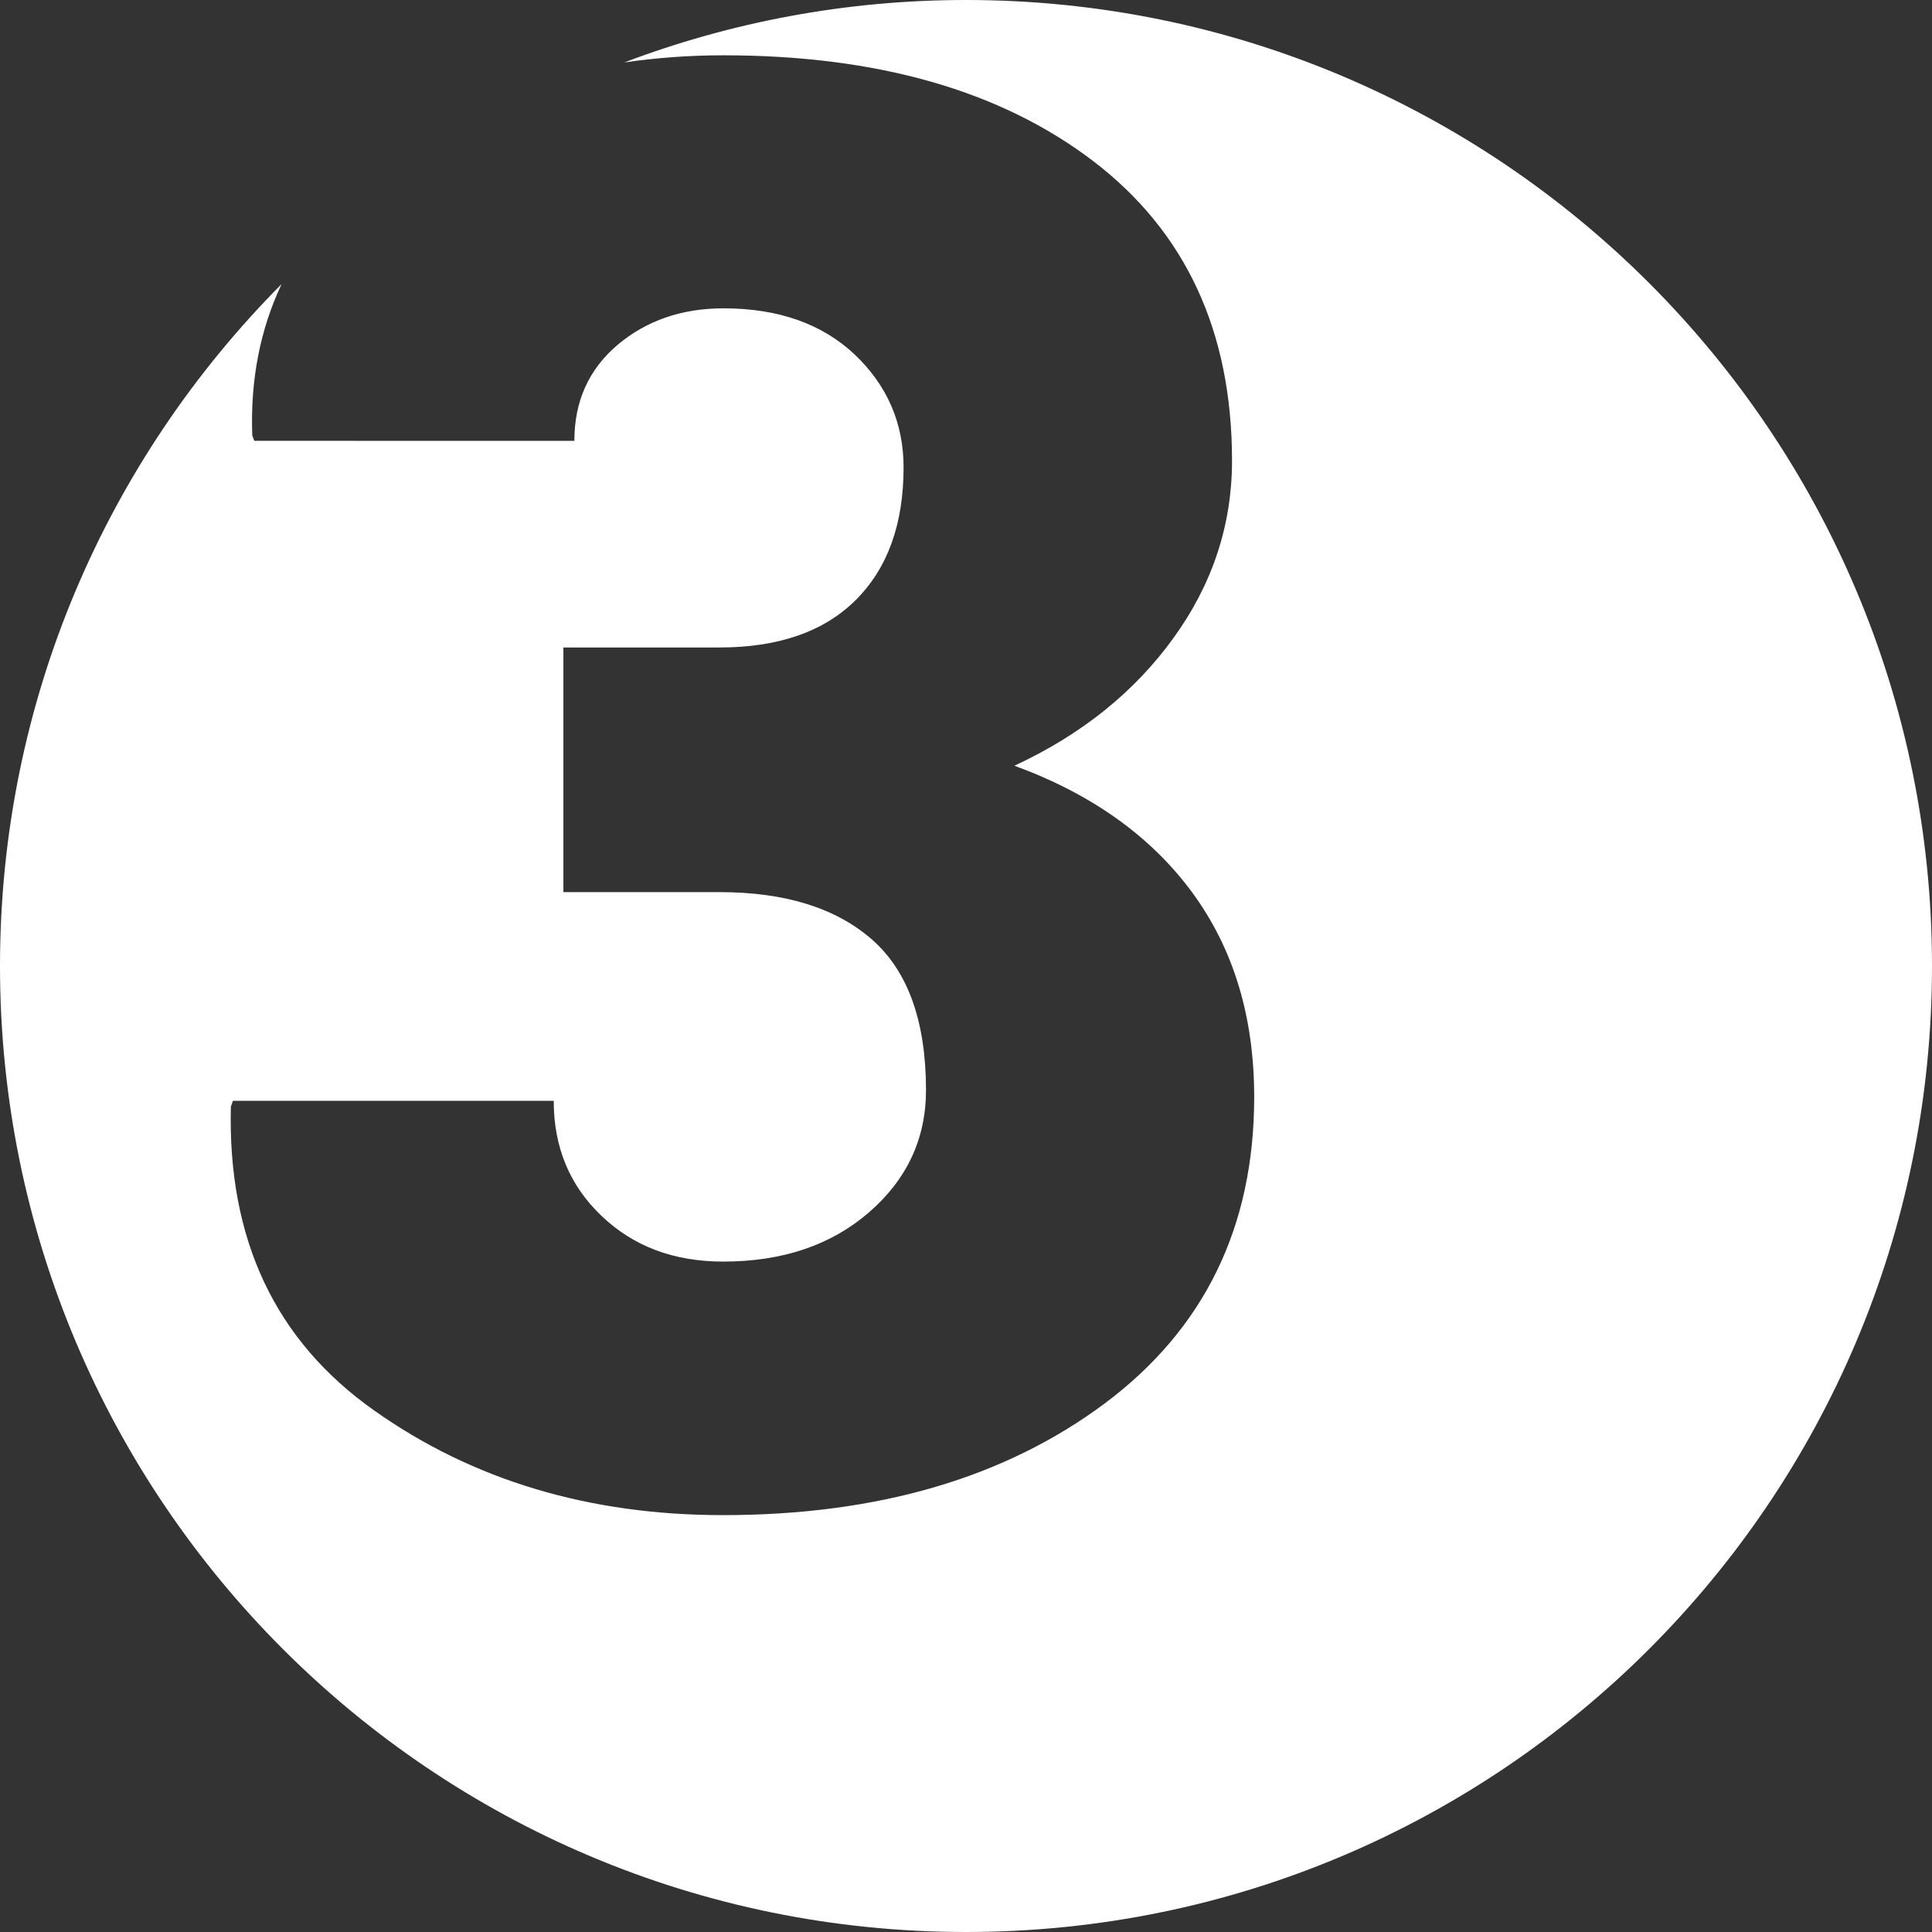 <?xml version="1.0" encoding="UTF-8"?> <!-- Generator: Adobe Illustrator 26.4.1, SVG Export Plug-In . SVG Version: 6.00 Build 0) --> <svg xmlns="http://www.w3.org/2000/svg" xmlns:xlink="http://www.w3.org/1999/xlink" id="Слой_1" x="0px" y="0px" viewBox="0 0 75.82 75.82" style="enable-background:new 0 0 75.82 75.82;" xml:space="preserve"><rect x="0" y="0" width="75.82" height="75.82" fill="#333333" stroke="none"/> <style type="text/css"> .st0{fill:url(#SVGID_1_);} .st1{fill:url(#SVGID_00000113312811836649345660000009852208137628603534_);} .st2{fill:none;} .st3{fill:url(#SVGID_00000179603812335964182920000011387158789382342296_);} .st4{fill:url(#SVGID_00000040557486537100393020000005891929904254345118_);} .st5{opacity:0.5;} .st6{fill-rule:evenodd;clip-rule:evenodd;fill:url(#SVGID_00000057828353800485302230000012794101888175931787_);} .st7{fill-rule:evenodd;clip-rule:evenodd;fill:url(#SVGID_00000116207253118582152780000015197875556008852614_);} .st8{fill-rule:evenodd;clip-rule:evenodd;fill:url(#SVGID_00000068649112518049574590000007372767128493408406_);} .st9{fill-rule:evenodd;clip-rule:evenodd;fill:url(#SVGID_00000039113859122303464800000007375778901190469509_);} .st10{fill-rule:evenodd;clip-rule:evenodd;fill:url(#SVGID_00000048469468497483560400000007217990034903236008_);} .st11{fill-rule:evenodd;clip-rule:evenodd;fill:url(#SVGID_00000155863930831323165380000015756896076790546864_);} .st12{fill-rule:evenodd;clip-rule:evenodd;fill:url(#SVGID_00000132770652967213639990000010529302371659305122_);} .st13{fill-rule:evenodd;clip-rule:evenodd;fill:url(#SVGID_00000040535145108855957530000009515036685986962109_);} .st14{fill-rule:evenodd;clip-rule:evenodd;fill:url(#SVGID_00000032651043224248483120000017000708302327044013_);} .st15{fill-rule:evenodd;clip-rule:evenodd;fill:#FFFFFF;} .st16{fill-rule:evenodd;clip-rule:evenodd;fill:#E32A2C;} .st17{fill:#1D70B7;} .st18{fill:#134484;} .st19{fill:#FFFFFF;} .st20{fill:#E20613;} .st21{fill:#E20613;stroke:#FFFFFF;stroke-linecap:round;stroke-linejoin:round;stroke-miterlimit:10;} .st22{fill:none;stroke:#FFFFFF;stroke-linecap:round;stroke-linejoin:round;stroke-miterlimit:10;} .st23{fill:url(#SVGID_00000057845553322313475780000011155824511382016935_);} .st24{opacity:0.59;} .st25{clip-path:url(#SVGID_00000145736732037799181350000007965157601209815998_);fill:#C9CCD2;} .st26{fill-rule:evenodd;clip-rule:evenodd;fill:url(#SVGID_00000164478713951012297670000013135800396969777305_);} .st27{fill-rule:evenodd;clip-rule:evenodd;fill:url(#SVGID_00000116235906907433773860000009903684650124246197_);} .st28{fill-rule:evenodd;clip-rule:evenodd;fill:url(#SVGID_00000000915280282885190480000000505319027448745634_);} .st29{fill-rule:evenodd;clip-rule:evenodd;fill:url(#SVGID_00000004547814940572309460000015159963604002533016_);} .st30{fill-rule:evenodd;clip-rule:evenodd;fill:url(#SVGID_00000181782423392096535520000009754848216421893278_);} .st31{fill-rule:evenodd;clip-rule:evenodd;fill:url(#SVGID_00000132798439990565612440000002254301726538037153_);} .st32{fill-rule:evenodd;clip-rule:evenodd;fill:url(#SVGID_00000101078284658488258860000012489678105534953611_);} .st33{fill-rule:evenodd;clip-rule:evenodd;fill:url(#SVGID_00000031206925818741747630000012821999306837674659_);} .st34{fill-rule:evenodd;clip-rule:evenodd;fill:url(#SVGID_00000098911617555879507250000014630642322012251314_);} .st35{fill-rule:evenodd;clip-rule:evenodd;fill:url(#SVGID_00000183947932434739648980000008083225182090493064_);} .st36{fill-rule:evenodd;clip-rule:evenodd;fill:url(#SVGID_00000080894168091836829410000005206116777040768163_);} .st37{fill-rule:evenodd;clip-rule:evenodd;fill:url(#SVGID_00000018925319303885701800000009363747616957522586_);} .st38{fill-rule:evenodd;clip-rule:evenodd;fill:url(#SVGID_00000093878295337550492490000005577937976925457833_);} .st39{fill-rule:evenodd;clip-rule:evenodd;fill:url(#SVGID_00000132067449399117103280000013987590933333700000_);} .st40{fill-rule:evenodd;clip-rule:evenodd;fill:url(#SVGID_00000178188400286372528870000002883138515525172889_);} .st41{fill-rule:evenodd;clip-rule:evenodd;fill:url(#SVGID_00000127040078430526384200000008151368815536197535_);} .st42{fill-rule:evenodd;clip-rule:evenodd;fill:url(#SVGID_00000038414853307751407240000009376475964868376706_);} .st43{fill-rule:evenodd;clip-rule:evenodd;fill:url(#SVGID_00000165235476967442209530000013321072188596818054_);} .st44{fill-rule:evenodd;clip-rule:evenodd;fill:url(#SVGID_00000106830096768585356370000003810615071468004756_);} .st45{fill-rule:evenodd;clip-rule:evenodd;fill:url(#SVGID_00000031888505785702747060000016715981902529847712_);} .st46{fill-rule:evenodd;clip-rule:evenodd;fill:url(#SVGID_00000062901417241947374980000015105624631536003214_);} .st47{fill-rule:evenodd;clip-rule:evenodd;fill:url(#SVGID_00000135693288790097448130000013095244100510385036_);} .st48{fill-rule:evenodd;clip-rule:evenodd;fill:url(#SVGID_00000052079402554165089810000016579546990476320935_);} .st49{fill-rule:evenodd;clip-rule:evenodd;fill:url(#SVGID_00000165222265703070135130000002901695726608114066_);} .st50{fill-rule:evenodd;clip-rule:evenodd;fill:url(#SVGID_00000071555498466178082380000000367687186054459061_);} .st51{fill-rule:evenodd;clip-rule:evenodd;fill:url(#SVGID_00000000220343990201929700000011291253331189825454_);} .st52{fill-rule:evenodd;clip-rule:evenodd;fill:url(#SVGID_00000177451774217316483910000006890541396241811861_);} .st53{fill-rule:evenodd;clip-rule:evenodd;fill:url(#SVGID_00000120561121024672111550000005556873023964731834_);} .st54{fill-rule:evenodd;clip-rule:evenodd;fill:url(#SVGID_00000061471932189868333550000005915858459006107818_);} .st55{fill-rule:evenodd;clip-rule:evenodd;fill:url(#SVGID_00000019650541331364167490000003924170315638202525_);} .st56{fill-rule:evenodd;clip-rule:evenodd;fill:url(#SVGID_00000091735958824307502070000014918578993359524502_);} .st57{fill-rule:evenodd;clip-rule:evenodd;fill:url(#SVGID_00000074443234653768630660000002905292182689701263_);} .st58{fill-rule:evenodd;clip-rule:evenodd;fill:url(#SVGID_00000069396639869334622140000008341471005273008036_);} .st59{fill-rule:evenodd;clip-rule:evenodd;fill:url(#SVGID_00000041992521531359351670000003358531571934038190_);} .st60{fill-rule:evenodd;clip-rule:evenodd;fill:url(#SVGID_00000052815115052288651060000014271843739593885628_);} .st61{fill-rule:evenodd;clip-rule:evenodd;fill:url(#SVGID_00000084514141790596530970000010764696303879251630_);} .st62{fill-rule:evenodd;clip-rule:evenodd;fill:url(#SVGID_00000147909794545468104090000014490963032567815062_);} .st63{fill-rule:evenodd;clip-rule:evenodd;fill:url(#SVGID_00000172428271973962266010000012056898847650276287_);} .st64{fill-rule:evenodd;clip-rule:evenodd;fill:url(#SVGID_00000078025103674054479410000004113138056585463699_);} .st65{fill-rule:evenodd;clip-rule:evenodd;fill:url(#SVGID_00000021104966401218222120000003692955482573485713_);} .st66{fill-rule:evenodd;clip-rule:evenodd;fill:url(#SVGID_00000121969754589665387100000014331674818354921656_);} .st67{fill-rule:evenodd;clip-rule:evenodd;fill:url(#SVGID_00000114052727631413020070000003102032687465691317_);} .st68{fill-rule:evenodd;clip-rule:evenodd;fill:url(#SVGID_00000172408737757177787830000003479710312914257572_);} .st69{fill-rule:evenodd;clip-rule:evenodd;fill:url(#SVGID_00000000945072783691815450000007518312498358877063_);} .st70{fill-rule:evenodd;clip-rule:evenodd;fill:url(#SVGID_00000070078682178728513570000003216404530262443698_);} .st71{fill-rule:evenodd;clip-rule:evenodd;fill:url(#SVGID_00000134963988101755867500000013895554878410932134_);} .st72{fill-rule:evenodd;clip-rule:evenodd;fill:url(#SVGID_00000080928609646330402500000008696168642497185463_);} .st73{fill-rule:evenodd;clip-rule:evenodd;fill:url(#SVGID_00000134238923168760108950000012467779456421577128_);} .st74{fill-rule:evenodd;clip-rule:evenodd;fill:#221E20;} .st75{fill:#767575;} </style> <path class="st19" d="M37.91,0c-4.72,0-9.24,0.87-13.41,2.45c1.24-0.18,2.54-0.28,3.88-0.28c6.04,0,10.88,1.38,14.52,4.15 c3.63,2.77,5.45,6.69,5.45,11.76c0,2.52-0.77,4.85-2.3,6.96c-1.53,2.12-3.61,3.79-6.24,5.01c3.01,1.1,5.33,2.75,6.96,4.95 c1.63,2.21,2.45,4.89,2.45,8.05c0,5.1-1.96,9.11-5.87,12.03c-3.92,2.92-8.91,4.38-14.98,4.38c-5.25,0-9.82-1.37-13.69-4.11 c-3.88-2.74-5.75-6.71-5.62-11.92l0.08-0.23h12.59c0,1.81,0.62,3.32,1.87,4.51c1.25,1.2,2.84,1.8,4.78,1.8 c2.32,0,4.23-0.64,5.72-1.93c1.49-1.29,2.24-2.89,2.24-4.8c0-2.7-0.71-4.67-2.12-5.91c-1.42-1.24-3.41-1.86-5.99-1.86h-6.12v-9.6 h6.12c2.32,0,4.11-0.62,5.36-1.87c1.25-1.25,1.87-2.98,1.87-5.2c0-1.73-0.64-3.21-1.91-4.42c-1.28-1.21-3-1.82-5.16-1.82 c-1.63,0-3.02,0.48-4.15,1.43c-1.13,0.96-1.7,2.21-1.7,3.77H9.98L9.9,17.09c-0.08-2.18,0.31-4.16,1.15-5.94 C4.23,18.01,0,27.46,0,37.91c0,20.94,16.97,37.91,37.91,37.91s37.91-16.97,37.91-37.91C75.82,16.97,58.84,0,37.91,0z"></path> </svg> 